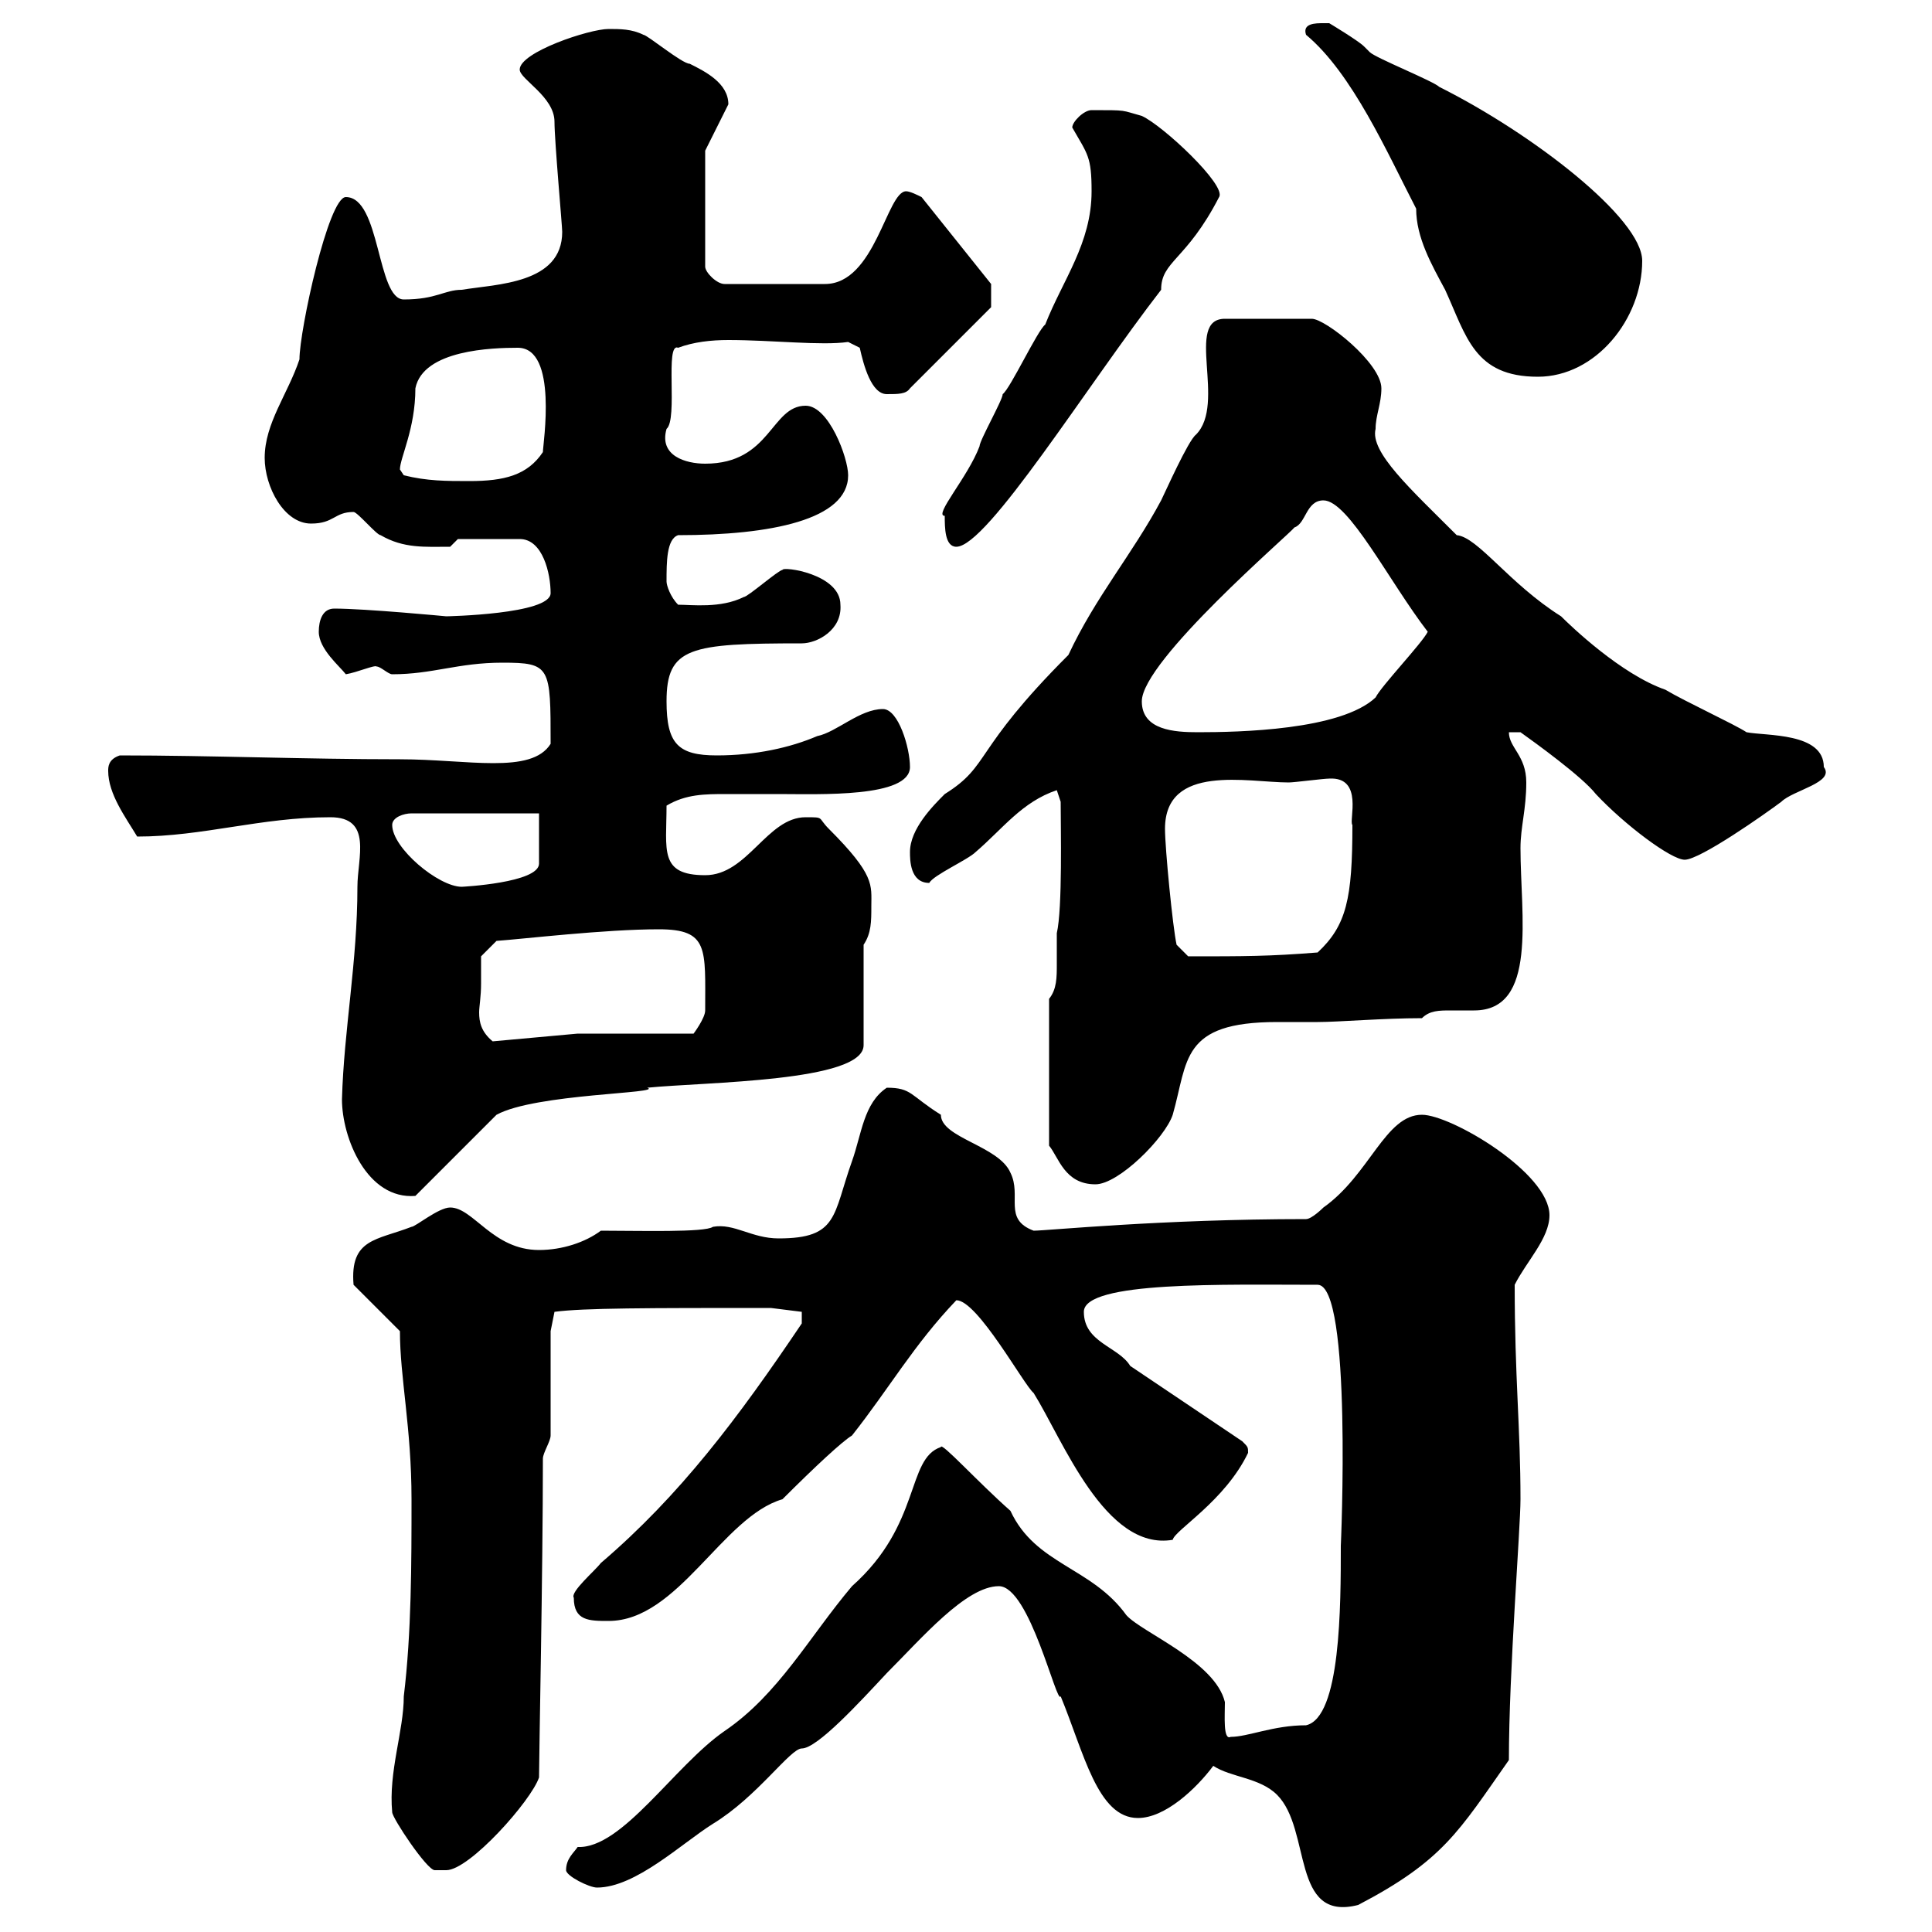 <svg xmlns="http://www.w3.org/2000/svg" xmlns:xlink="http://www.w3.org/1999/xlink" width="300" height="300"><path d="M188.40 274.20C191.10 276 195.60 276 198.30 278.70C203.70 284.10 200.40 298.50 210.90 295.80C224.10 288.90 226.50 284.40 234.30 273.30C234.30 259.50 236.10 237.30 236.10 232.80C236.10 221.70 235.20 213.90 235.20 199.50C237 195.90 240.60 192.30 240.60 188.70C240.60 182.10 225.30 173.10 220.80 173.10C215.10 173.10 212.70 182.40 205.50 187.50C205.50 187.50 203.70 189.30 202.80 189.30C180.30 189.30 162.60 191.10 160.50 191.10C155.70 189.30 158.70 185.70 156.90 182.10C155.10 177.90 146.10 176.70 146.10 173.10C141.30 170.10 141.60 168.90 137.70 168.90C134.10 171.30 133.80 176.10 132.30 180.30C129.30 188.70 130.20 192.30 120.90 192.30C116.70 192.30 114 189.90 110.70 190.50C109.50 191.40 99.30 191.10 93.30 191.10C90.90 192.90 87.30 194.10 83.70 194.10C76.50 194.10 73.50 187.50 69.90 187.50C68.10 187.50 64.50 190.50 63.90 190.50C58.50 192.60 54.30 192.30 54.90 199.50L62.10 206.70C62.10 213.90 63.90 221.70 63.90 232.80C63.90 242.70 63.90 253.50 62.70 263.40C62.70 268.80 60.30 275.10 60.90 281.40C60.90 282.30 66.30 290.40 67.50 290.40C67.50 290.40 69.30 290.40 69.30 290.40C72.90 290.40 82.50 279.60 83.70 276C83.70 272.70 84.30 243.90 84.30 226.50C84.30 225.60 85.50 223.80 85.50 222.90C85.50 219.90 85.50 209.10 85.50 206.70L86.10 203.70C90.60 203.10 100.50 203.10 119.70 203.10L124.50 203.70L124.50 205.50C114.60 220.20 105.60 232.20 93.30 242.70C92.40 243.90 88.50 247.20 89.10 248.10C89.10 251.70 91.50 251.70 94.50 251.70C105.30 251.70 112.20 235.50 121.50 232.80C126.60 227.70 130.80 223.80 132.30 222.90C138 215.70 141.90 208.80 148.50 201.90C151.80 201.90 159 215.10 160.50 216.30C165 223.50 171.60 240.90 182.10 239.10C182.40 237.60 190.20 233.10 193.80 225.60C193.80 224.70 193.80 224.70 192.90 223.80L175.50 212.10C173.70 209.10 168.30 208.50 168.30 203.70C168.30 198.90 190.20 199.50 204.60 199.50C210 199.50 208.20 240.30 208.20 240C208.20 249.30 208.20 266.70 202.80 267.90C197.70 267.90 193.80 269.70 191.10 269.70C189.90 270.30 190.20 266.40 190.20 264.30C188.70 258 177.30 253.50 174.90 250.80C169.50 243.30 160.80 243 156.90 234.60C151.80 230.10 146.10 223.80 146.10 224.70C140.70 226.50 143.10 236.70 132.30 246.30C125.70 254.10 120.90 263.10 112.50 268.80C104.70 274.20 96.60 287.10 89.70 286.80C89.10 287.70 87.90 288.60 87.90 290.40C87.90 291.30 91.50 293.10 92.70 293.10C98.70 293.10 105.90 286.20 110.70 283.20C117.60 279 122.70 271.50 124.50 271.50C126.90 271.50 133.50 264.30 137.70 259.80C143.10 254.40 150 246.30 155.10 246.30C159.90 246.30 164.10 264.90 164.70 263.40C168.30 272.10 170.40 282.30 176.70 282.30C180.90 282.30 185.70 277.80 188.40 274.20ZM53.10 170.70C53.10 176.70 57 186.30 64.50 185.70L77.10 173.10C83.10 169.80 103.20 169.80 100.50 168.90C109.50 168 134.10 168 134.10 162.30L134.10 146.70C135.30 144.90 135.30 143.10 135.30 140.70C135.30 137.40 135.90 135.90 128.70 128.70C126.90 126.90 128.10 126.90 125.10 126.90C119.10 126.90 116.10 135.90 109.50 135.90C102.30 135.90 103.50 132 103.50 125.10C106.50 123.30 109.50 123.30 112.80 123.30C115.50 123.30 117.90 123.30 120.90 123.30C127.20 123.30 141.30 123.90 141.30 119.10C141.30 116.10 139.50 110.10 137.10 110.10C133.50 110.10 129.90 113.70 126.90 114.30C122.70 116.10 117.30 117.30 111.30 117.30C105.30 117.30 103.50 115.50 103.50 108.90C103.50 100.50 107.10 99.90 124.50 99.90C126.90 99.90 130.80 97.80 130.50 93.90C130.50 89.10 121.50 87.90 121.50 88.50C120.90 88.50 116.10 92.70 115.50 92.70C111.90 94.50 107.40 93.90 105.30 93.90C104.10 92.70 103.50 90.90 103.50 90.30C103.50 87.30 103.50 83.70 105.30 83.10C119.70 83.10 131.70 80.70 131.70 73.80C131.70 71.10 128.70 63 125.10 63C119.70 63 119.70 72 109.50 72C106.50 72 102.30 70.80 103.50 66.60C105.30 65.10 103.20 53.10 105.30 54C107.70 53.10 110.40 52.80 113.10 52.80C120 52.80 127.50 53.70 131.70 53.10L133.50 54C134.10 56.70 135.30 61.20 137.70 61.20C139.50 61.20 140.70 61.20 141.30 60.30L153.90 47.70L153.90 44.10L143.10 30.60C142.50 30.30 141.30 29.70 140.70 29.70C137.70 29.70 135.90 44.10 128.10 44.10L112.50 44.10C111.30 44.10 109.50 42.30 109.50 41.40L109.50 23.40L113.10 16.20C113.10 12.90 109.50 11.10 107.10 9.90C105.90 9.90 100.50 5.40 99.90 5.40C98.10 4.50 96.30 4.50 94.50 4.50C91.50 4.50 80.70 8.10 80.70 10.80C80.70 12.30 86.10 15 86.10 18.90C86.10 21.90 87.30 35.10 87.30 36C87.30 44.10 77.10 44.10 71.70 45C69 45 67.80 46.50 62.70 46.50C58.50 46.50 59.10 30.60 53.70 30.60C51 30.60 46.50 51.30 46.50 55.80C44.70 61.20 41.10 65.70 41.10 71.10C41.10 75.60 44.10 81.30 48.30 81.30C51.90 81.30 51.90 79.50 54.90 79.50C55.50 79.50 58.50 83.10 59.10 83.10C62.70 85.20 66 84.90 69.90 84.90L71.10 83.70L80.70 83.70C84.30 83.70 85.50 89.10 85.50 92.10C85.50 95.40 69.30 95.70 69.30 95.70C69.30 95.70 56.70 94.50 51.90 94.50C50.10 94.50 49.50 96.30 49.50 98.10C49.50 100.80 52.80 103.50 53.70 104.70C55.50 104.40 58.20 103.20 58.50 103.50C59.10 103.50 60.30 104.70 60.90 104.70C67.20 104.70 71.10 102.90 78 102.90C85.50 102.90 85.50 103.50 85.50 115.50C82.50 120.30 72.60 117.90 62.10 117.90C47.40 117.90 32.70 117.30 18.60 117.30C16.80 117.90 16.80 119.10 16.80 119.70C16.80 123.30 19.50 126.90 21.30 129.90C31.50 129.90 40.50 126.90 51.30 126.90C57.90 126.90 55.50 133.20 55.50 137.70C55.50 149.40 53.40 159.90 53.10 170.70ZM162.90 155.10L162.90 177.90C164.40 179.70 165.30 183.90 170.10 183.90C173.70 183.90 180.90 176.70 182.10 173.10C184.50 164.70 183.30 158.70 198.30 158.70C200.40 158.70 202.50 158.70 204.60 158.70C207.90 158.70 214.80 158.10 220.80 158.10C222 156.90 223.50 156.90 225.30 156.90C226.20 156.90 227.70 156.90 228.90 156.90C238.80 156.90 236.10 142.20 236.10 131.70C236.10 128.40 237 125.70 237 121.50C237 117.30 234.30 116.10 234.30 113.70L236.10 113.70C238.20 115.20 245.70 120.60 247.80 123.30C252.30 128.10 259.50 133.50 261.60 133.50C264 133.50 274.20 126.30 276.60 124.50C278.40 122.70 285 121.50 283.20 119.10C283.20 113.70 274.20 114.30 271.20 113.70C269.40 112.50 261.60 108.90 258.60 107.10C251.70 104.70 243.90 97.20 242.40 95.70C234.30 90.60 229.50 83.40 226.20 83.10C219 75.90 212.70 70.20 213.60 66.60C213.60 64.50 214.50 62.70 214.50 60.30C214.50 56.40 205.80 49.50 203.70 49.50L190.20 49.50C183.90 49.50 190.50 62.70 185.70 67.50C184.50 68.40 180.90 76.50 180.30 77.70C175.80 86.10 170.10 92.70 165.90 101.70C150.90 116.70 153.90 118.80 146.70 123.30C144.90 125.10 141.30 128.70 141.30 132.30C141.30 133.50 141.30 137.10 144.30 137.10C144.90 135.90 150.30 133.50 151.50 132.30C155.70 128.70 158.70 124.50 164.10 122.70L164.70 124.50C164.70 128.40 165 141 164.10 144.90C164.10 146.40 164.10 147.90 164.10 149.70C164.10 151.80 164.10 153.60 162.90 155.10ZM74.70 152.70C74.70 151.50 74.70 148.50 74.70 148.50L77.10 146.10C81.30 145.80 93.90 144.30 102.30 144.30C110.10 144.30 109.50 147.30 109.50 156.90C109.50 158.10 107.70 160.50 107.70 160.50L89.70 160.50L76.50 161.70C74.70 160.20 74.40 158.70 74.40 157.20C74.40 156.30 74.70 154.80 74.70 152.70ZM180.90 128.70C180.90 118.50 193.80 121.50 200.10 121.50C201 121.50 205.50 120.90 206.40 120.90C211.80 120.60 209.40 127.50 210 128.10C210 139.50 209.10 143.70 204.60 147.90C197.10 148.50 193.20 148.50 184.50 148.50L182.70 146.70C182.10 144 180.90 131.70 180.90 128.70ZM60.90 128.10C60.90 126.90 62.70 126.30 63.90 126.30L83.70 126.30L83.70 134.10C83.70 137.10 71.70 137.70 71.70 137.70C68.10 137.70 60.90 131.70 60.90 128.10ZM177.30 108.90C177.30 102.60 200.40 82.80 201 81.90C202.80 81.30 202.80 77.70 205.50 77.70C209.40 77.70 215.70 90.30 221.70 98.10C220.80 99.90 214.50 106.50 213.60 108.30C208.20 113.40 192.30 113.70 186 113.70C182.40 113.70 177.30 113.40 177.30 108.90ZM146.70 80.10C146.70 81.90 146.70 84.90 148.50 84.90C153.30 84.90 168.90 59.70 180.30 45C180.30 40.50 184.20 40.50 189.30 30.60C190.50 28.80 180.60 19.50 177.30 18C174 17.10 175.20 17.10 169.50 17.10C168.30 17.10 166.50 18.90 166.50 19.80C168.90 24 169.50 24.30 169.50 29.70C169.50 37.80 165 43.50 162.30 50.40C161.10 51.30 156.90 60.30 155.70 61.20C155.70 62.10 152.10 68.40 152.10 69.30C150.30 74.10 144.90 80.10 146.70 80.10ZM62.70 73.80C62.70 73.80 62.10 72.90 62.10 72.90C62.10 71.10 64.50 66.60 64.50 60.30C65.70 54.30 76.50 54 80.40 54C86.70 54 84.30 69 84.30 70.20C81.90 73.80 78.30 74.70 72.90 74.70C69.30 74.70 66.30 74.70 62.70 73.80ZM219.90 32.40C219.90 36.90 222.30 41.10 224.40 45C227.70 52.20 228.90 58.50 238.80 58.50C247.80 58.50 255 49.50 255 40.50C255 33.90 237.90 20.70 223.50 13.50C222.60 12.60 213.60 9 212.70 8.10C212.70 8.10 211.80 7.20 211.80 7.20C210.90 6.30 206.40 3.60 206.40 3.60C206.40 3.60 205.50 3.60 205.50 3.60C204.30 3.60 202.20 3.60 202.80 5.40C210 11.40 215.40 23.70 219.90 32.40Z"/></svg>